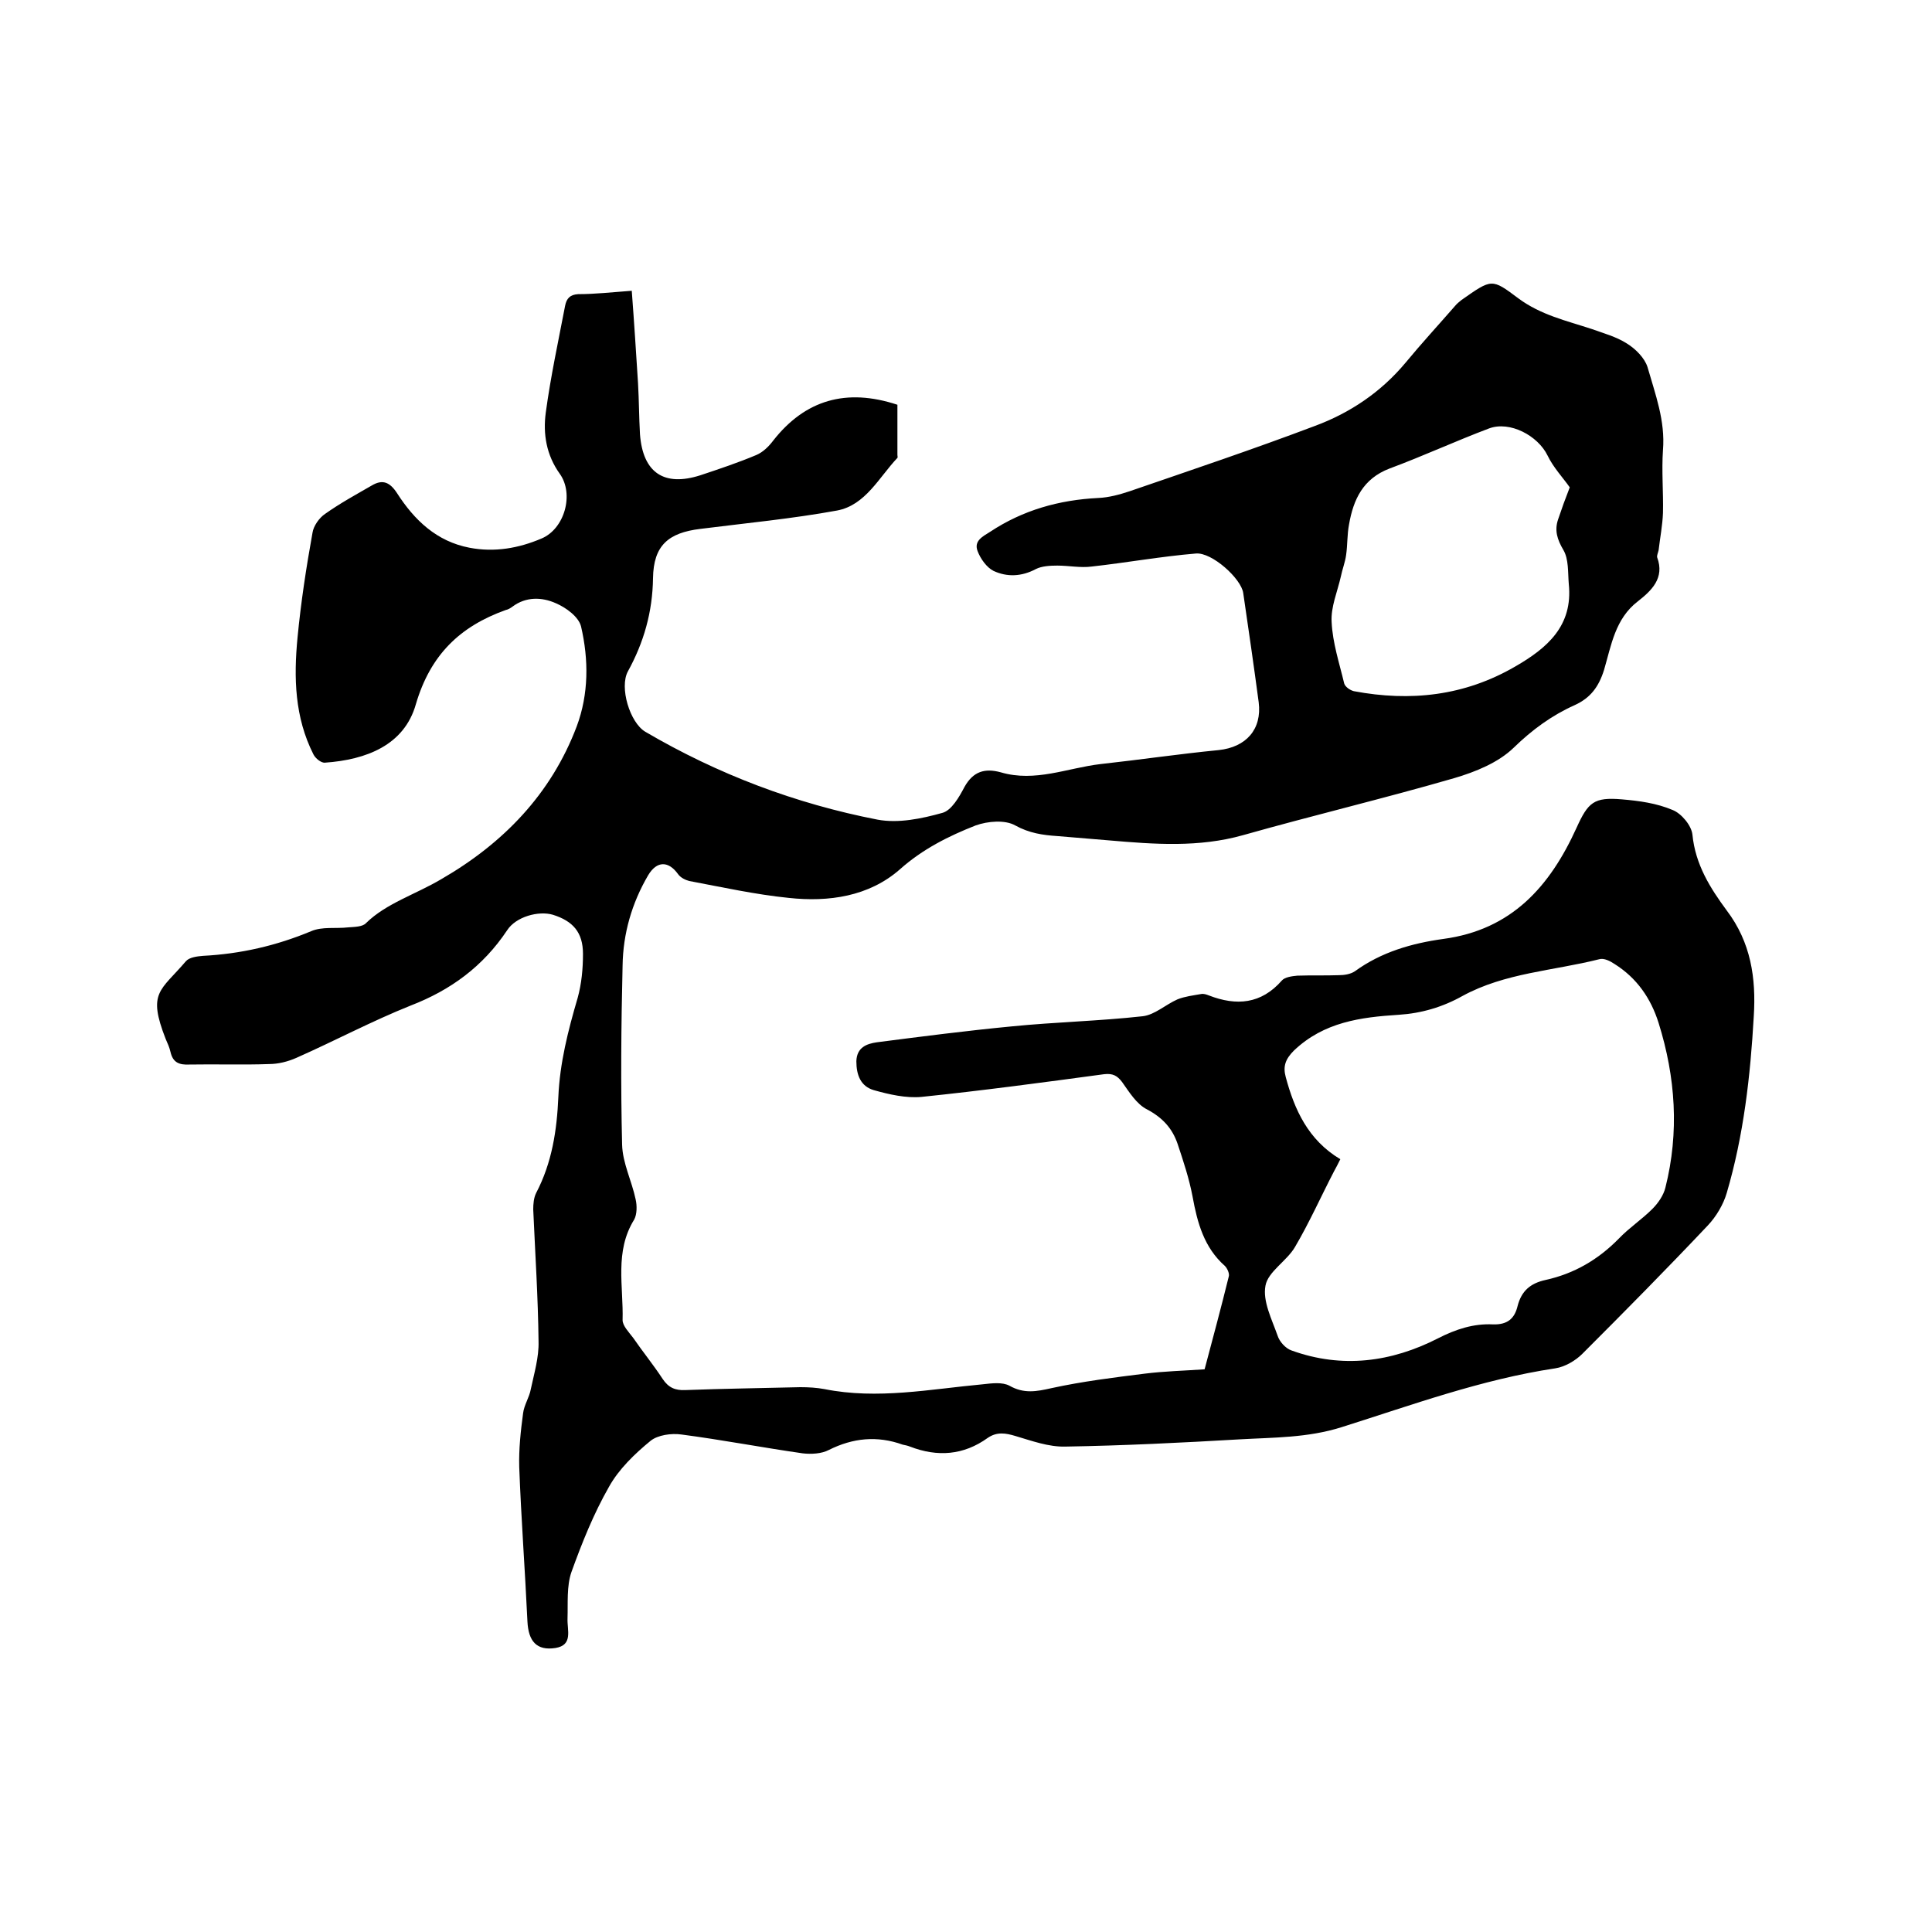<svg enable-background="new 0 0 400 400" viewBox="0 0 400 400" xmlns="http://www.w3.org/2000/svg"><path d="m130.8 60.2c.5 6.6.9 12.9 1.3 19.2.2 3.5.2 7 .4 10.5.6 8 5 10.9 12.5 8.5 3.9-1.3 7.8-2.6 11.6-4.2 1.4-.6 2.6-1.8 3.5-3 6.6-8.4 15.1-10.9 25.7-7.4v10.4c0 .2.1.5 0 .6-3.8 4-6.6 9.8-12.5 10.9-9.3 1.7-18.8 2.6-28.3 3.8-6.6.8-9.7 3.4-9.8 10.2-.1 7-1.9 13.3-5.2 19.3-1.8 3.3.4 10.6 3.6 12.5 15 8.8 31.1 14.9 48.1 18.2 4.3.8 9.1-.2 13.4-1.4 1.9-.5 3.5-3.3 4.6-5.4 1.8-3.2 4.2-3.9 7.5-3 7.1 2.1 13.8-.9 20.6-1.7 8.2-.9 16.3-2.1 24.5-2.9 5.7-.6 9-4.3 8.3-9.9-1-7.5-2.1-15.1-3.2-22.6-.4-3-6.5-8.5-9.8-8.2-7.2.6-14.4 1.9-21.6 2.7-2.3.3-4.7-.2-7.1-.2-1.5 0-3.2.1-4.4.7-3 1.6-6 1.7-8.8.4-1.4-.7-2.7-2.5-3.3-4.1-.8-2.1 1-3 2.6-4 6.8-4.5 14.3-6.6 22.4-7 2.2-.1 4.4-.7 6.5-1.4 12.8-4.4 25.6-8.7 38.3-13.5 7.3-2.7 13.7-7 18.8-13.1 3.3-4 6.8-7.8 10.2-11.7.4-.5.9-.9 1.4-1.3 6.3-4.4 6.2-4.5 11.8-.3 4.6 3.4 9.9 4.6 15.1 6.3 2.5.9 5.1 1.6 7.3 3 1.8 1.1 3.7 3 4.3 4.9 1.6 5.6 3.7 11.1 3.2 17.2-.3 4.3.1 8.7 0 13-.1 2.6-.6 5.1-.9 7.7-.1.5-.4 1.1-.3 1.5 1.6 4.3-1.2 6.9-4 9.1-4.7 3.6-5.5 9.1-7 14.2-1.1 3.5-2.8 5.8-6.1 7.3-4.7 2.1-8.8 5.1-12.6 8.8-3.2 3.1-7.9 5-12.3 6.3-14.5 4.2-29.2 7.7-43.7 11.8-9.2 2.6-18.4 1.9-27.7 1.1-3.6-.3-7.2-.6-10.8-.9-3-.2-5.8-.6-8.7-2.2-2.1-1.2-5.7-.9-8.2 0-5.6 2.2-11 4.9-15.7 9.1-6.4 5.6-14.7 6.8-23 5.9-6.9-.7-13.7-2.2-20.6-3.5-.8-.2-1.8-.7-2.3-1.4-2-2.8-4.4-2.8-6.2.2-3.4 5.8-5.2 12.1-5.3 18.7-.3 12.4-.4 24.8-.1 37.1.1 3.8 2 7.5 2.8 11.3.3 1.3.3 3.1-.3 4.2-4.1 6.6-2.2 13.8-2.4 20.8 0 1.2 1.3 2.5 2.2 3.7 2 2.9 4.2 5.6 6.1 8.5 1.2 1.8 2.6 2.4 4.7 2.3 7.9-.3 15.9-.4 23.8-.6 1.7 0 3.4.1 5 .4 11 2.2 21.9 0 32.8-1 1.8-.2 4-.5 5.5.3 3 1.7 5.6 1.2 8.7.5 6.4-1.4 12.9-2.2 19.3-3 4-.5 8-.6 12.4-.9 1.7-6.4 3.4-12.7 5-19.2.2-.6-.3-1.7-.8-2.2-4.3-3.8-5.7-8.9-6.7-14.4-.7-3.7-1.9-7.3-3.1-10.9-1.1-3.2-3.1-5.4-6.3-7.1-2.2-1.1-3.7-3.6-5.2-5.7-1-1.3-1.9-1.8-3.7-1.6-12.6 1.7-25.2 3.4-37.8 4.7-3.2.3-6.7-.5-9.9-1.4-2.7-.8-3.6-3.1-3.6-6 .1-2.9 2.2-3.6 4.2-3.9 9.3-1.2 18.6-2.4 28-3.3 9-.9 18.1-1.1 27.1-2.1 2.5-.3 4.7-2.4 7.2-3.5 1.5-.6 3.2-.8 4.9-1.1.5-.1 1.1.1 1.6.3 5.7 2.2 10.8 1.8 15.1-3.1.6-.7 2.1-.9 3.2-1 2.9-.1 5.7 0 8.6-.1 1.1 0 2.4-.2 3.3-.8 5.5-4 11.8-5.8 18.3-6.7 14.2-1.9 22.1-10.9 27.6-23 2.4-5.3 3.6-6.4 9.4-5.9 3.6.3 7.2.8 10.5 2.2 1.8.7 3.9 3.2 4.1 5.1.6 6.2 3.7 11.1 7.1 15.7 5 6.6 6.1 14 5.6 21.9-.7 12.4-2.1 24.7-5.6 36.6-.7 2.4-2.2 4.9-3.9 6.7-8.5 9-17.2 17.8-26 26.6-1.4 1.4-3.6 2.7-5.6 3-15.3 2.3-29.7 7.6-44.3 12.2-7 2.2-14 2.1-21 2.5-12 .7-24.1 1.3-36.1 1.5-3.5.1-7-1.2-10.4-2.2-2-.6-3.8-.9-5.7.4-5 3.6-10.4 4-16.1 1.8-.5-.2-1-.3-1.5-.4-5.3-1.9-10.3-1.4-15.3 1.1-1.5.8-3.7.9-5.4.7-8.4-1.2-16.7-2.8-25.1-3.9-2.1-.3-4.9.1-6.4 1.3-3.3 2.7-6.6 5.9-8.6 9.5-3.2 5.6-5.6 11.6-7.8 17.7-1 2.9-.7 6.4-.8 9.6-.1 2.4 1.2 5.5-2.5 6.1-3.9.6-5.6-1.4-5.8-5.5-.5-10.7-1.3-21.3-1.7-32-.1-3.7.3-7.4.8-11.1.2-1.7 1.3-3.3 1.6-5 .7-3.3 1.7-6.6 1.6-9.9-.1-9.1-.7-18.2-1.1-27.3 0-1.1.1-2.4.6-3.4 3.3-6.3 4.3-13 4.6-19.9.3-7 2-13.7 4-20.5.8-2.9 1.1-6 1.1-9.1 0-4.5-2.1-6.8-6.2-8.1-3-.9-7.7.4-9.5 3.2-5 7.5-11.7 12.4-20 15.6-8 3.2-15.7 7.3-23.6 10.8-1.8.8-3.8 1.3-5.7 1.3-5.5.2-11 0-16.5.1-2.1.1-3.4-.4-3.9-2.6-.2-.9-.6-1.8-1-2.7-3.8-9.7-1.1-9.9 4.2-16.1.7-.8 2.3-1 3.5-1.1 7.8-.4 15.2-2.1 22.4-5.1 2.3-1 5.1-.5 7.7-.8 1.3-.1 3-.1 3.7-.9 4.2-4.1 10.2-5.9 15.6-9.1 12.8-7.4 22.7-17.6 28-31.6 2.5-6.7 2.5-13.8.9-20.7-.5-2-3.1-3.9-5.2-4.8-2.9-1.3-6.2-1.4-9 .7-.4.3-.9.6-1.4.7-9.5 3.4-15.6 9.3-18.6 19.5-2.4 8.5-10.3 11.5-18.8 12.1-.8.1-2-.9-2.4-1.7-3.9-7.7-4.1-15.9-3.3-24.2.7-7.3 1.8-14.5 3.1-21.7.2-1.4 1.4-3.1 2.6-3.9 3.1-2.2 6.4-4 9.7-5.9 2.2-1.3 3.7-.7 5.2 1.6 3.6 5.6 8.2 10 15 11.3 5.2 1 10.2.1 14.9-1.9 4.8-2 6.8-9.2 3.8-13.4-2.8-3.9-3.5-8.3-2.9-12.7 1-7.4 2.6-14.8 4-22.1.3-1.5 1-2.3 2.7-2.4 3.5 0 7-.4 11.1-.7zm146.7 179.8c-.5 1-.9 1.8-1.3 2.5-2.7 5.2-5.1 10.6-8.1 15.7-1.7 2.9-5.6 5.1-6.1 8-.6 3.2 1.3 6.9 2.5 10.3.4 1.3 1.7 2.7 2.9 3.1 10.5 3.8 20.7 2.4 30.3-2.5 3.7-1.9 7.4-3.1 11.4-2.9 3.1.1 4.5-1.3 5.1-3.8.8-3.1 2.6-4.7 5.8-5.4 5.9-1.3 10.9-4.2 15.2-8.6 2.1-2.2 4.7-3.9 6.9-6.1 1.2-1.2 2.3-2.8 2.7-4.4 2.9-11.5 2.1-22.9-1.4-34.1-1.6-5.1-4.5-9.3-9.1-12.2-.9-.6-2.2-1.3-3.2-1-9.5 2.4-19.5 2.8-28.3 7.6-4.1 2.3-8.5 3.6-13.2 3.9-7.9.5-15.5 1.5-21.7 7.4-1.8 1.8-2.3 3.3-1.7 5.5 1.8 6.7 4.6 13 11.3 17zm47.5-139.1c-1.4-2-3.4-4.1-4.6-6.6-2-4.1-7.8-7.2-12.1-5.6-6.9 2.6-13.6 5.7-20.6 8.3-5.5 2.1-7.5 6.4-8.4 11.6-.4 2.1-.3 4.2-.6 6.3-.2 1.5-.8 3-1.1 4.5-.7 3.1-2.1 6.3-1.9 9.4.2 4.3 1.6 8.5 2.6 12.7.2.7 1.2 1.4 2 1.6 11.7 2.2 22.9 1 33.4-5.1 6.6-3.8 12-8.4 11.1-17.1-.2-2.4 0-5.1-1.1-7-1.3-2.2-1.9-4.1-1.1-6.4.7-2.1 1.5-4.3 2.4-6.6z"/></svg>